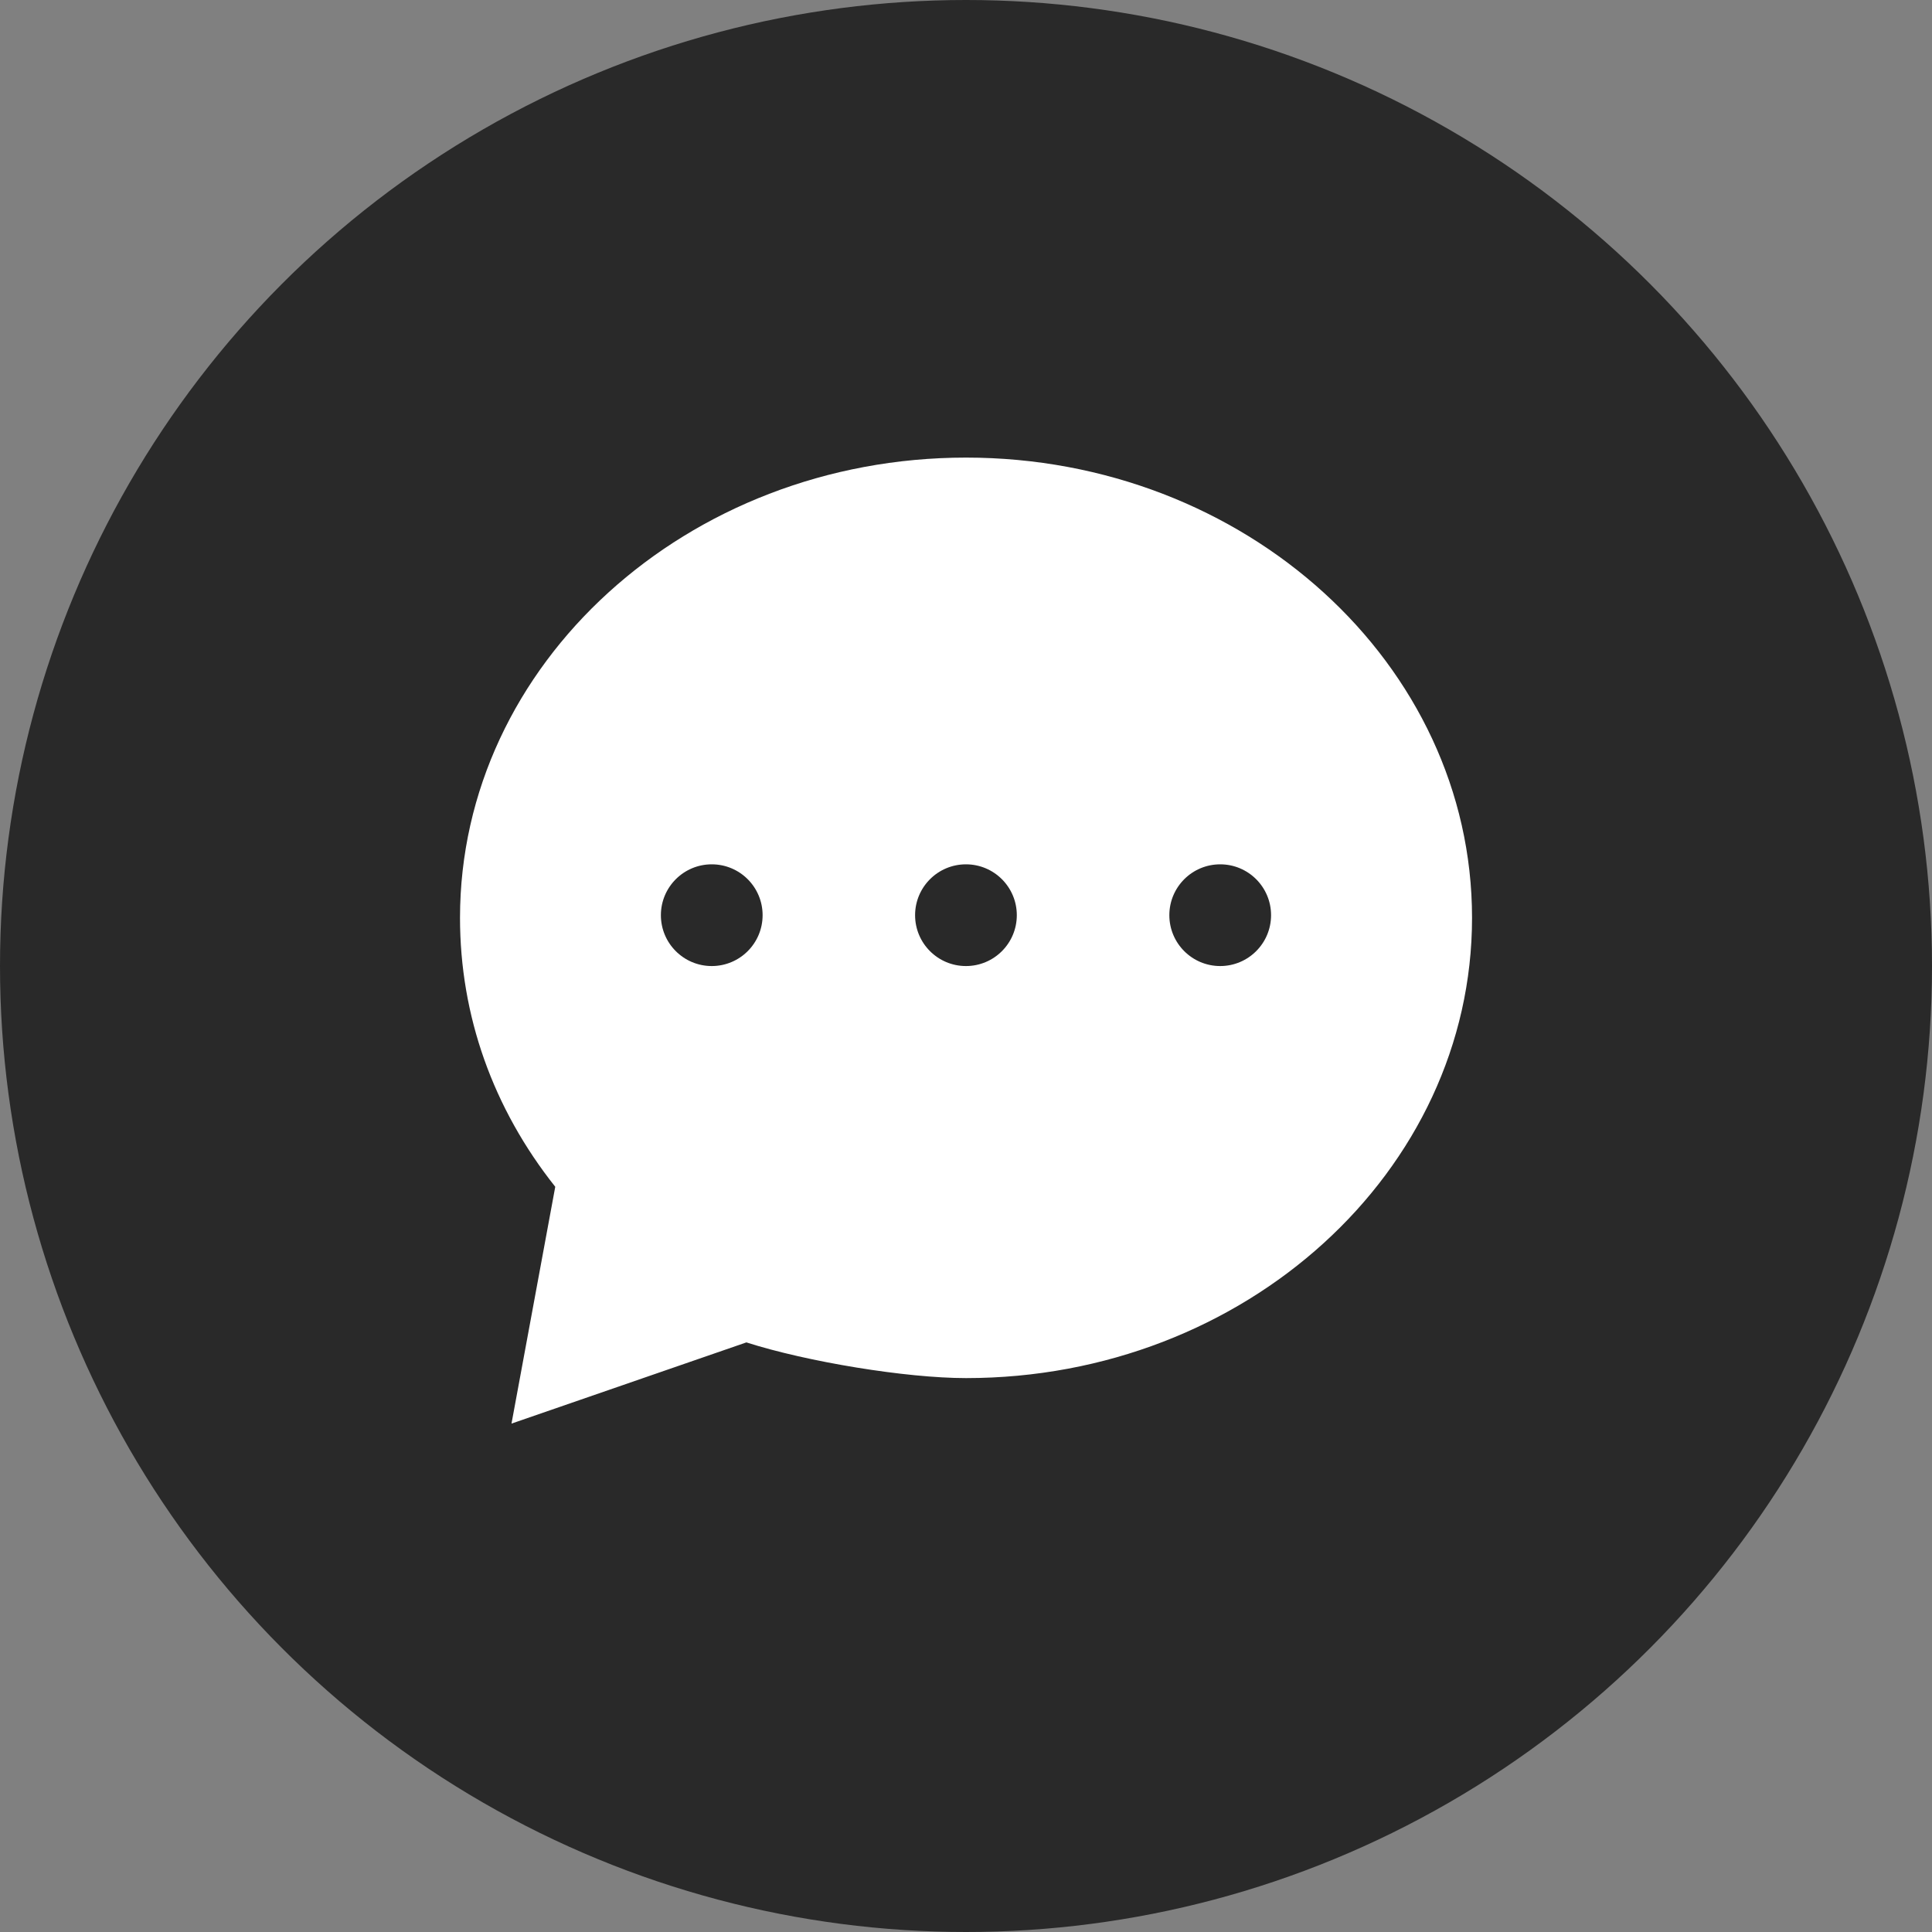 <svg width="40" height="40" viewBox="0 0 40 40" fill="none" xmlns="http://www.w3.org/2000/svg">
<rect x="0" y="0" width="40" height="40" fill="#808080" stroke="none"/>
<circle cx="20" cy="20" r="20" fill="#292929"/>
<path d="M10.59 29.474L15.453 27.793C16.709 28.195 18.757 28.532 20.001 28.532C25.777 28.532 30.477 24.257 30.477 19.003C30.477 13.748 25.777 9.474 20.001 9.474C14.224 9.474 9.524 13.748 9.524 19.003C9.524 21.027 10.205 22.945 11.496 24.571L10.59 29.474Z" fill="white"/>
<circle cx="14.736" cy="18.948" r="1.053" fill="#292929"/>
<circle cx="19.999" cy="18.948" r="1.053" fill="#292929"/>
<circle cx="25.263" cy="18.948" r="1.053" fill="#292929"/>
</svg>
